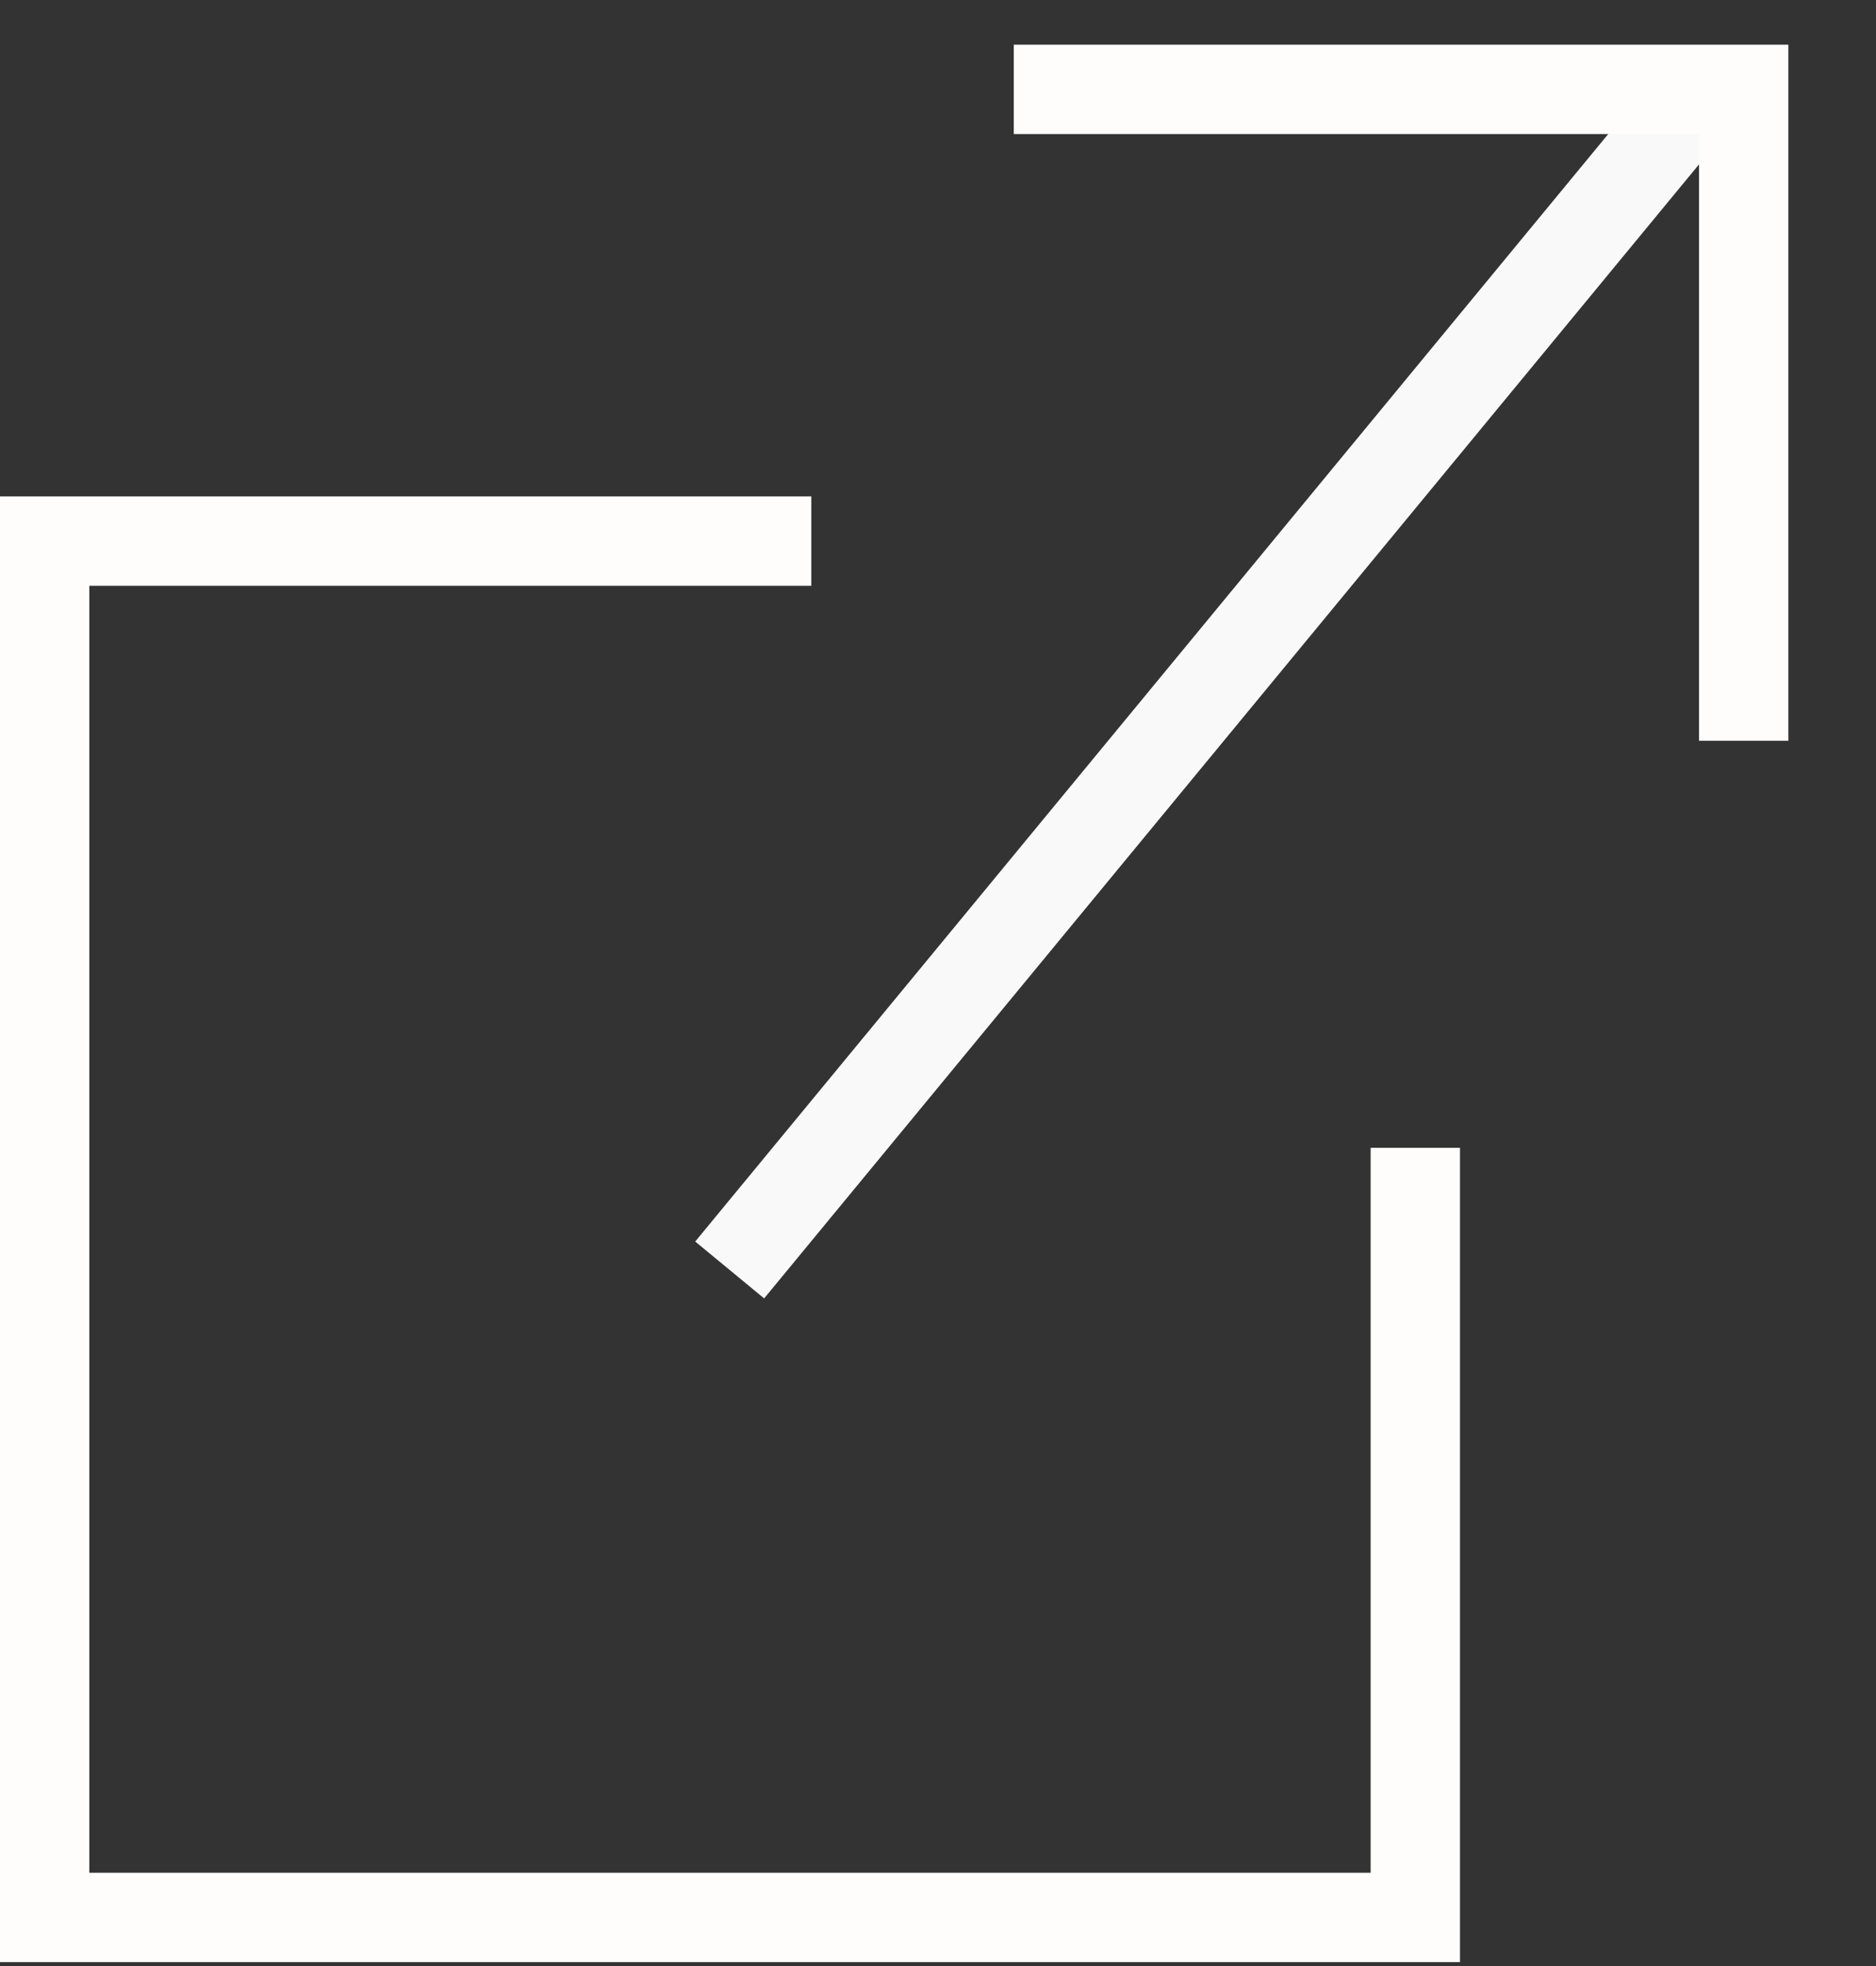 <svg width="21" height="22" viewBox="0 0 21 22" fill="none" xmlns="http://www.w3.org/2000/svg">
<rect x="0" y="0" width="21" height="22" fill="#333333" stroke="none"/>
<path d="M9.082 6.555H1V20.956H15.343V12.844H16.343V21.956H0V5.555H9.082V6.555Z" fill="#FFFDFC"/>
<path d="M8.168 14.211L19.063 1" stroke="#F9F9F9"/>
<path d="M11.348 1H19.519V8.289" stroke="#FFFDFC"/>
</svg>
